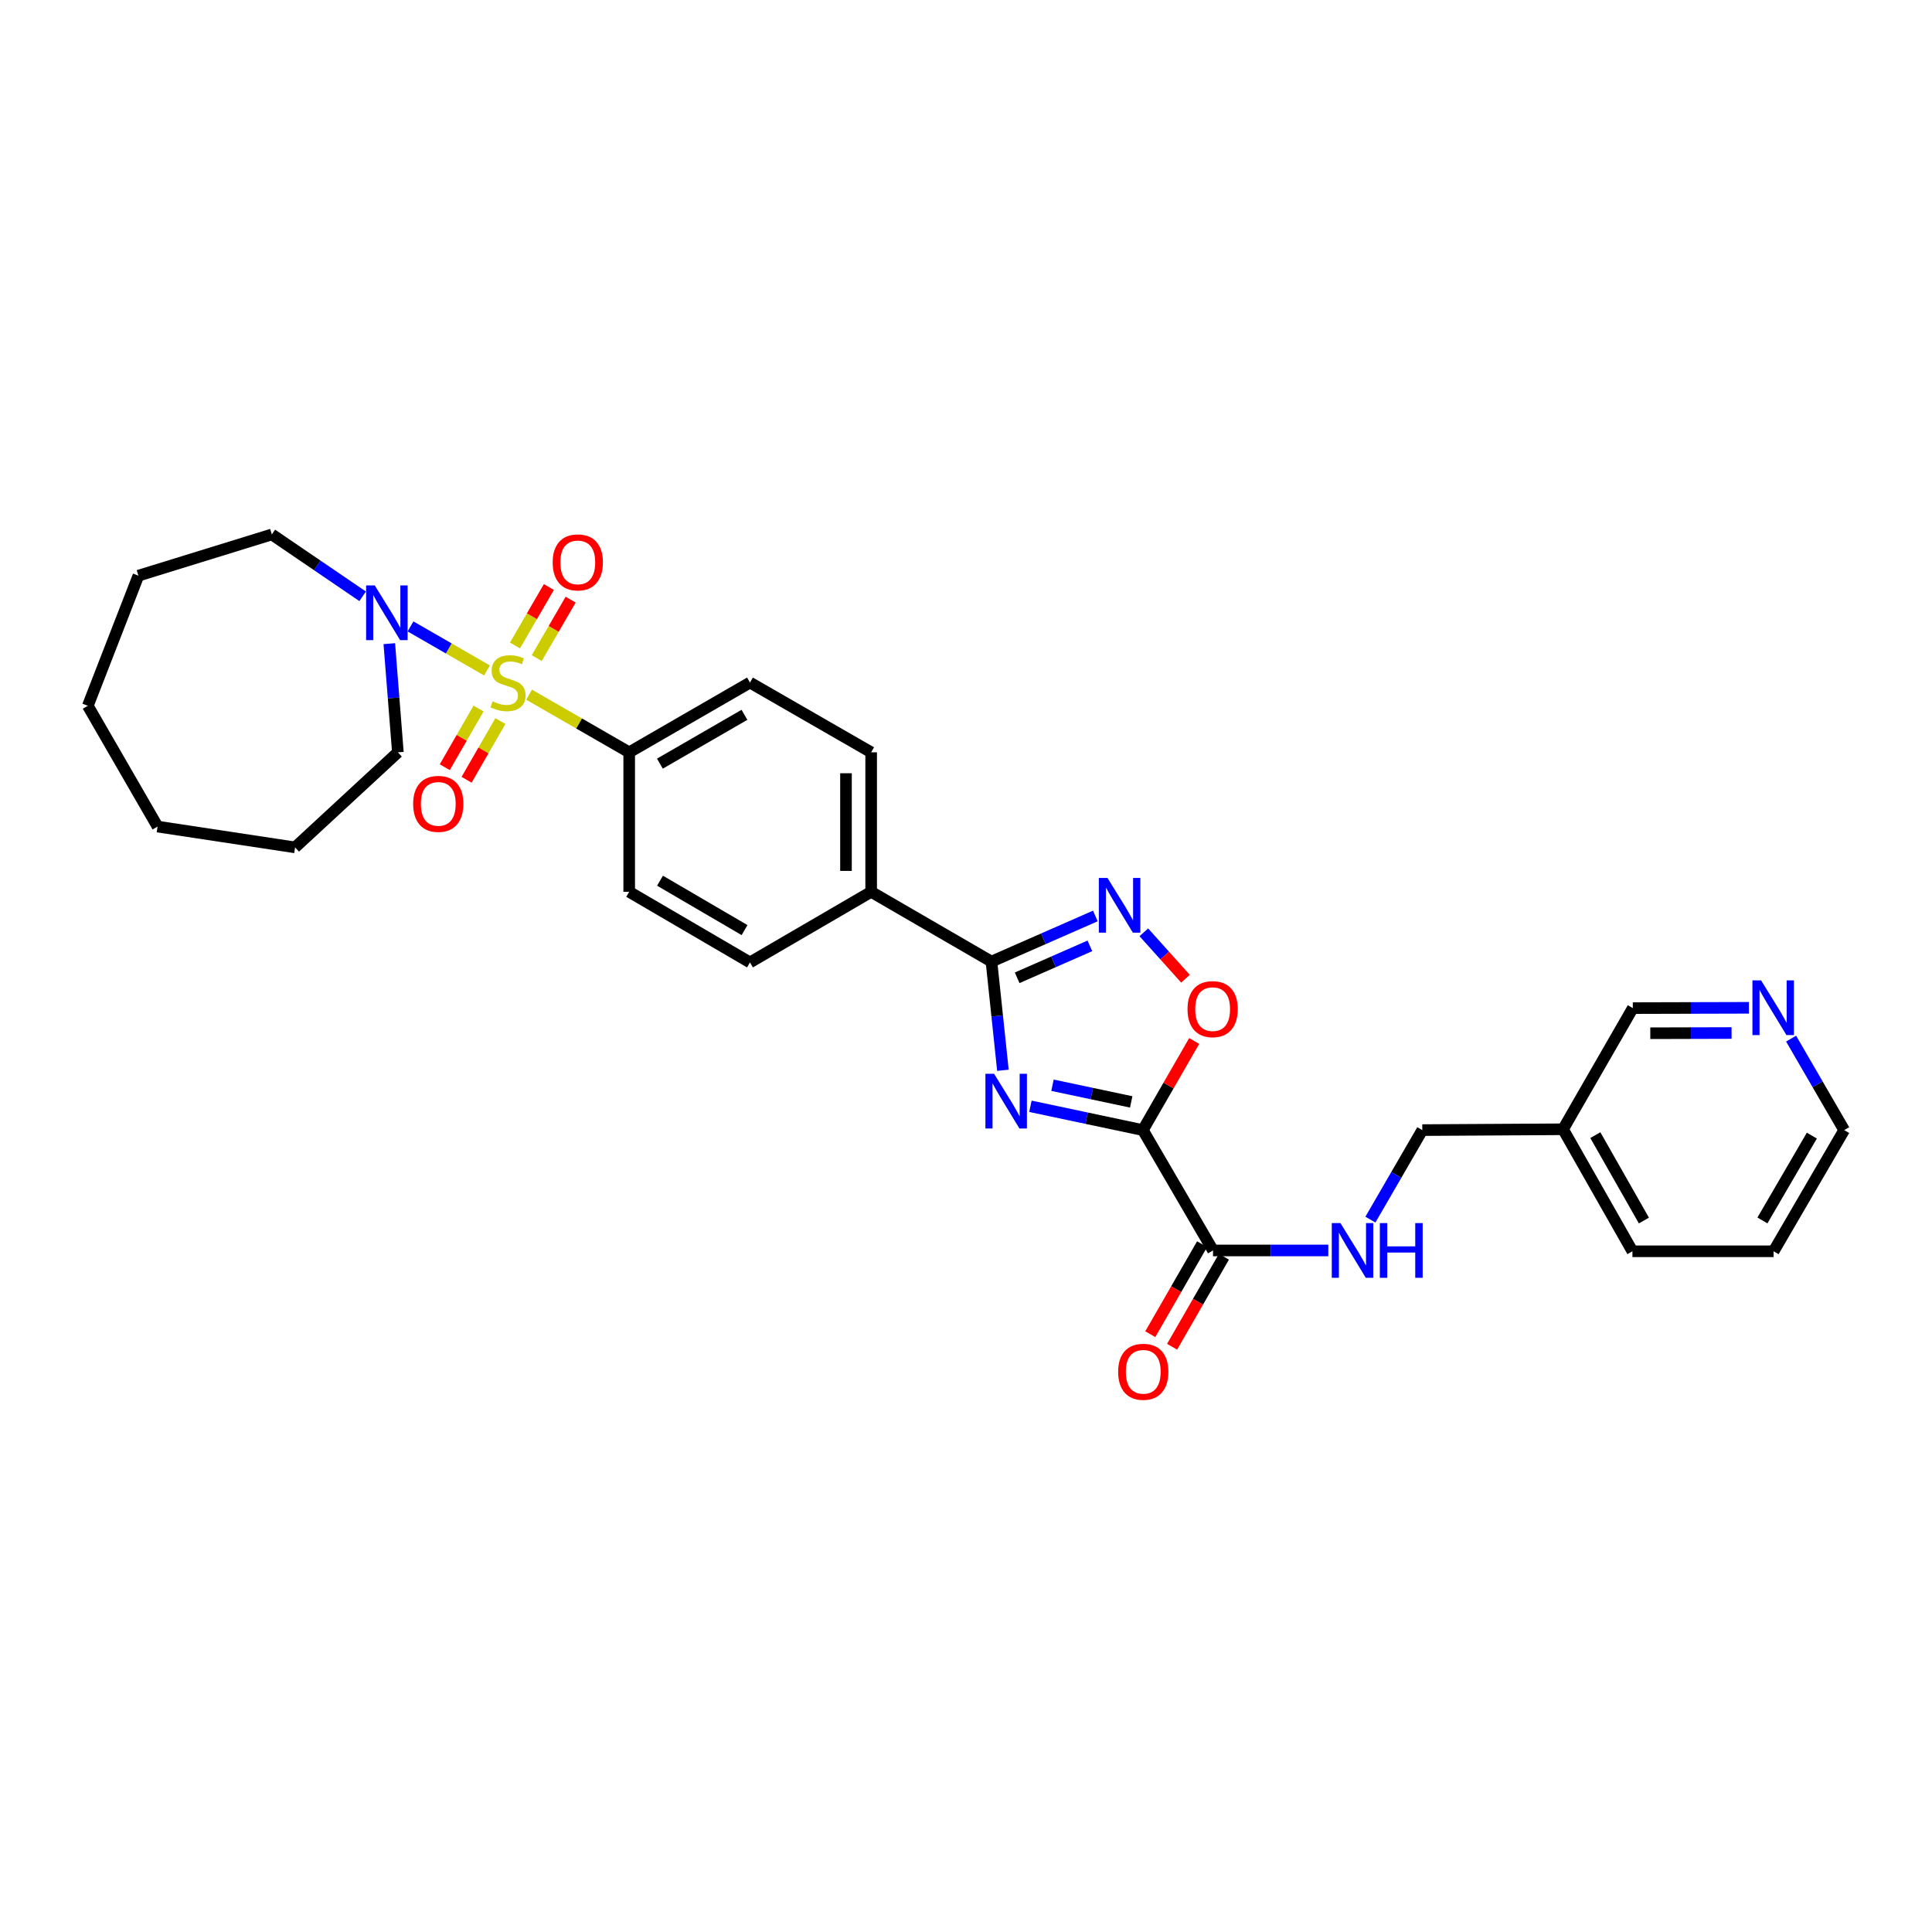 <?xml version='1.0' encoding='iso-8859-1'?>
<svg version='1.1' baseProfile='full'
              xmlns='http://www.w3.org/2000/svg'
                      xmlns:rdkit='http://www.rdkit.org/xml'
                      xmlns:xlink='http://www.w3.org/1999/xlink'
                  xml:space='preserve'
width='1000px' height='1000px' viewBox='0 0 1000 1000'>
<!-- END OF HEADER -->
<rect style='opacity:1.0;fill:#FFFFFF;stroke:none' width='1000' height='1000' x='0' y='0'> </rect>
<path class='bond-5' d='M 252.068,347.023 L 232.274,335.627' style='fill:none;fill-rule:evenodd;stroke:#CCCC00;stroke-width:6px;stroke-linecap:butt;stroke-linejoin:miter;stroke-opacity:1' />
<path class='bond-5' d='M 232.274,335.627 L 212.481,324.23' style='fill:none;fill-rule:evenodd;stroke:#0000FF;stroke-width:6px;stroke-linecap:butt;stroke-linejoin:miter;stroke-opacity:1' />
<path class='bond-7' d='M 273.846,359.562 L 299.757,374.481' style='fill:none;fill-rule:evenodd;stroke:#CCCC00;stroke-width:6px;stroke-linecap:butt;stroke-linejoin:miter;stroke-opacity:1' />
<path class='bond-7' d='M 299.757,374.481 L 325.668,389.4' style='fill:none;fill-rule:evenodd;stroke:#000000;stroke-width:6px;stroke-linecap:butt;stroke-linejoin:miter;stroke-opacity:1' />
<path class='bond-8' d='M 277.821,340.64 L 286.593,325.507' style='fill:none;fill-rule:evenodd;stroke:#CCCC00;stroke-width:6px;stroke-linecap:butt;stroke-linejoin:miter;stroke-opacity:1' />
<path class='bond-8' d='M 286.593,325.507 L 295.366,310.375' style='fill:none;fill-rule:evenodd;stroke:#FF0000;stroke-width:6px;stroke-linecap:butt;stroke-linejoin:miter;stroke-opacity:1' />
<path class='bond-8' d='M 266.551,334.106 L 275.323,318.974' style='fill:none;fill-rule:evenodd;stroke:#CCCC00;stroke-width:6px;stroke-linecap:butt;stroke-linejoin:miter;stroke-opacity:1' />
<path class='bond-8' d='M 275.323,318.974 L 284.095,303.842' style='fill:none;fill-rule:evenodd;stroke:#FF0000;stroke-width:6px;stroke-linecap:butt;stroke-linejoin:miter;stroke-opacity:1' />
<path class='bond-9' d='M 247.703,366.732 L 238.959,381.919' style='fill:none;fill-rule:evenodd;stroke:#CCCC00;stroke-width:6px;stroke-linecap:butt;stroke-linejoin:miter;stroke-opacity:1' />
<path class='bond-9' d='M 238.959,381.919 L 230.215,397.106' style='fill:none;fill-rule:evenodd;stroke:#FF0000;stroke-width:6px;stroke-linecap:butt;stroke-linejoin:miter;stroke-opacity:1' />
<path class='bond-9' d='M 258.993,373.232 L 250.248,388.419' style='fill:none;fill-rule:evenodd;stroke:#CCCC00;stroke-width:6px;stroke-linecap:butt;stroke-linejoin:miter;stroke-opacity:1' />
<path class='bond-9' d='M 250.248,388.419 L 241.504,403.606' style='fill:none;fill-rule:evenodd;stroke:#FF0000;stroke-width:6px;stroke-linecap:butt;stroke-linejoin:miter;stroke-opacity:1' />
<path class='bond-0' d='M 519.109,553.98 L 516.144,525.85' style='fill:none;fill-rule:evenodd;stroke:#0000FF;stroke-width:6px;stroke-linecap:butt;stroke-linejoin:miter;stroke-opacity:1' />
<path class='bond-0' d='M 516.144,525.85 L 513.179,497.72' style='fill:none;fill-rule:evenodd;stroke:#000000;stroke-width:6px;stroke-linecap:butt;stroke-linejoin:miter;stroke-opacity:1' />
<path class='bond-1' d='M 533.341,572.613 L 562.443,578.775' style='fill:none;fill-rule:evenodd;stroke:#0000FF;stroke-width:6px;stroke-linecap:butt;stroke-linejoin:miter;stroke-opacity:1' />
<path class='bond-1' d='M 562.443,578.775 L 591.545,584.937' style='fill:none;fill-rule:evenodd;stroke:#000000;stroke-width:6px;stroke-linecap:butt;stroke-linejoin:miter;stroke-opacity:1' />
<path class='bond-1' d='M 544.77,561.717 L 565.141,566.03' style='fill:none;fill-rule:evenodd;stroke:#0000FF;stroke-width:6px;stroke-linecap:butt;stroke-linejoin:miter;stroke-opacity:1' />
<path class='bond-1' d='M 565.141,566.03 L 585.513,570.344' style='fill:none;fill-rule:evenodd;stroke:#000000;stroke-width:6px;stroke-linecap:butt;stroke-linejoin:miter;stroke-opacity:1' />
<path class='bond-6' d='M 591.545,584.937 L 627.854,647.235' style='fill:none;fill-rule:evenodd;stroke:#000000;stroke-width:6px;stroke-linecap:butt;stroke-linejoin:miter;stroke-opacity:1' />
<path class='bond-32' d='M 591.545,584.937 L 604.83,561.873' style='fill:none;fill-rule:evenodd;stroke:#000000;stroke-width:6px;stroke-linecap:butt;stroke-linejoin:miter;stroke-opacity:1' />
<path class='bond-32' d='M 604.83,561.873 L 618.115,538.809' style='fill:none;fill-rule:evenodd;stroke:#FF0000;stroke-width:6px;stroke-linecap:butt;stroke-linejoin:miter;stroke-opacity:1' />
<path class='bond-2' d='M 513.179,497.72 L 450.909,461.613' style='fill:none;fill-rule:evenodd;stroke:#000000;stroke-width:6px;stroke-linecap:butt;stroke-linejoin:miter;stroke-opacity:1' />
<path class='bond-3' d='M 513.179,497.72 L 540.065,485.911' style='fill:none;fill-rule:evenodd;stroke:#000000;stroke-width:6px;stroke-linecap:butt;stroke-linejoin:miter;stroke-opacity:1' />
<path class='bond-3' d='M 540.065,485.911 L 566.951,474.103' style='fill:none;fill-rule:evenodd;stroke:#0000FF;stroke-width:6px;stroke-linecap:butt;stroke-linejoin:miter;stroke-opacity:1' />
<path class='bond-3' d='M 526.484,506.105 L 545.304,497.839' style='fill:none;fill-rule:evenodd;stroke:#000000;stroke-width:6px;stroke-linecap:butt;stroke-linejoin:miter;stroke-opacity:1' />
<path class='bond-3' d='M 545.304,497.839 L 564.124,489.573' style='fill:none;fill-rule:evenodd;stroke:#0000FF;stroke-width:6px;stroke-linecap:butt;stroke-linejoin:miter;stroke-opacity:1' />
<path class='bond-4' d='M 592.044,482.563 L 602.826,494.575' style='fill:none;fill-rule:evenodd;stroke:#0000FF;stroke-width:6px;stroke-linecap:butt;stroke-linejoin:miter;stroke-opacity:1' />
<path class='bond-4' d='M 602.826,494.575 L 613.608,506.587' style='fill:none;fill-rule:evenodd;stroke:#FF0000;stroke-width:6px;stroke-linecap:butt;stroke-linejoin:miter;stroke-opacity:1' />
<path class='bond-20' d='M 201.505,333.157 L 203.723,361.278' style='fill:none;fill-rule:evenodd;stroke:#0000FF;stroke-width:6px;stroke-linecap:butt;stroke-linejoin:miter;stroke-opacity:1' />
<path class='bond-20' d='M 203.723,361.278 L 205.942,389.4' style='fill:none;fill-rule:evenodd;stroke:#000000;stroke-width:6px;stroke-linecap:butt;stroke-linejoin:miter;stroke-opacity:1' />
<path class='bond-21' d='M 187.705,308.644 L 164.201,292.636' style='fill:none;fill-rule:evenodd;stroke:#0000FF;stroke-width:6px;stroke-linecap:butt;stroke-linejoin:miter;stroke-opacity:1' />
<path class='bond-21' d='M 164.201,292.636 L 140.697,276.628' style='fill:none;fill-rule:evenodd;stroke:#000000;stroke-width:6px;stroke-linecap:butt;stroke-linejoin:miter;stroke-opacity:1' />
<path class='bond-10' d='M 627.854,647.235 L 657.688,647.235' style='fill:none;fill-rule:evenodd;stroke:#000000;stroke-width:6px;stroke-linecap:butt;stroke-linejoin:miter;stroke-opacity:1' />
<path class='bond-10' d='M 657.688,647.235 L 687.522,647.235' style='fill:none;fill-rule:evenodd;stroke:#0000FF;stroke-width:6px;stroke-linecap:butt;stroke-linejoin:miter;stroke-opacity:1' />
<path class='bond-12' d='M 622.209,643.986 L 608.798,667.28' style='fill:none;fill-rule:evenodd;stroke:#000000;stroke-width:6px;stroke-linecap:butt;stroke-linejoin:miter;stroke-opacity:1' />
<path class='bond-12' d='M 608.798,667.28 L 595.388,690.575' style='fill:none;fill-rule:evenodd;stroke:#FF0000;stroke-width:6px;stroke-linecap:butt;stroke-linejoin:miter;stroke-opacity:1' />
<path class='bond-12' d='M 633.499,650.485 L 620.088,673.78' style='fill:none;fill-rule:evenodd;stroke:#000000;stroke-width:6px;stroke-linecap:butt;stroke-linejoin:miter;stroke-opacity:1' />
<path class='bond-12' d='M 620.088,673.78 L 606.678,697.074' style='fill:none;fill-rule:evenodd;stroke:#FF0000;stroke-width:6px;stroke-linecap:butt;stroke-linejoin:miter;stroke-opacity:1' />
<path class='bond-14' d='M 325.668,389.4 L 388.184,353.293' style='fill:none;fill-rule:evenodd;stroke:#000000;stroke-width:6px;stroke-linecap:butt;stroke-linejoin:miter;stroke-opacity:1' />
<path class='bond-14' d='M 341.561,395.264 L 385.322,369.99' style='fill:none;fill-rule:evenodd;stroke:#000000;stroke-width:6px;stroke-linecap:butt;stroke-linejoin:miter;stroke-opacity:1' />
<path class='bond-15' d='M 325.668,389.4 L 325.668,461.613' style='fill:none;fill-rule:evenodd;stroke:#000000;stroke-width:6px;stroke-linecap:butt;stroke-linejoin:miter;stroke-opacity:1' />
<path class='bond-19' d='M 709.318,631.275 L 722.746,608.106' style='fill:none;fill-rule:evenodd;stroke:#0000FF;stroke-width:6px;stroke-linecap:butt;stroke-linejoin:miter;stroke-opacity:1' />
<path class='bond-19' d='M 722.746,608.106 L 736.175,584.937' style='fill:none;fill-rule:evenodd;stroke:#000000;stroke-width:6px;stroke-linecap:butt;stroke-linejoin:miter;stroke-opacity:1' />
<path class='bond-11' d='M 450.909,461.613 L 388.184,498.147' style='fill:none;fill-rule:evenodd;stroke:#000000;stroke-width:6px;stroke-linecap:butt;stroke-linejoin:miter;stroke-opacity:1' />
<path class='bond-30' d='M 450.909,461.613 L 450.909,389.4' style='fill:none;fill-rule:evenodd;stroke:#000000;stroke-width:6px;stroke-linecap:butt;stroke-linejoin:miter;stroke-opacity:1' />
<path class='bond-30' d='M 437.882,450.781 L 437.882,400.232' style='fill:none;fill-rule:evenodd;stroke:#000000;stroke-width:6px;stroke-linecap:butt;stroke-linejoin:miter;stroke-opacity:1' />
<path class='bond-13' d='M 905.238,521.637 L 875.189,521.718' style='fill:none;fill-rule:evenodd;stroke:#0000FF;stroke-width:6px;stroke-linecap:butt;stroke-linejoin:miter;stroke-opacity:1' />
<path class='bond-13' d='M 875.189,521.718 L 845.139,521.799' style='fill:none;fill-rule:evenodd;stroke:#000000;stroke-width:6px;stroke-linecap:butt;stroke-linejoin:miter;stroke-opacity:1' />
<path class='bond-13' d='M 896.258,534.688 L 875.224,534.745' style='fill:none;fill-rule:evenodd;stroke:#0000FF;stroke-width:6px;stroke-linecap:butt;stroke-linejoin:miter;stroke-opacity:1' />
<path class='bond-13' d='M 875.224,534.745 L 854.189,534.801' style='fill:none;fill-rule:evenodd;stroke:#000000;stroke-width:6px;stroke-linecap:butt;stroke-linejoin:miter;stroke-opacity:1' />
<path class='bond-33' d='M 927.073,537.594 L 940.809,561.265' style='fill:none;fill-rule:evenodd;stroke:#0000FF;stroke-width:6px;stroke-linecap:butt;stroke-linejoin:miter;stroke-opacity:1' />
<path class='bond-33' d='M 940.809,561.265 L 954.545,584.937' style='fill:none;fill-rule:evenodd;stroke:#000000;stroke-width:6px;stroke-linecap:butt;stroke-linejoin:miter;stroke-opacity:1' />
<path class='bond-16' d='M 388.184,353.293 L 450.909,389.4' style='fill:none;fill-rule:evenodd;stroke:#000000;stroke-width:6px;stroke-linecap:butt;stroke-linejoin:miter;stroke-opacity:1' />
<path class='bond-17' d='M 325.668,461.613 L 388.184,498.147' style='fill:none;fill-rule:evenodd;stroke:#000000;stroke-width:6px;stroke-linecap:butt;stroke-linejoin:miter;stroke-opacity:1' />
<path class='bond-17' d='M 341.618,455.846 L 385.379,481.42' style='fill:none;fill-rule:evenodd;stroke:#000000;stroke-width:6px;stroke-linecap:butt;stroke-linejoin:miter;stroke-opacity:1' />
<path class='bond-18' d='M 809.032,584.51 L 736.175,584.937' style='fill:none;fill-rule:evenodd;stroke:#000000;stroke-width:6px;stroke-linecap:butt;stroke-linejoin:miter;stroke-opacity:1' />
<path class='bond-22' d='M 809.032,584.51 L 845.139,521.799' style='fill:none;fill-rule:evenodd;stroke:#000000;stroke-width:6px;stroke-linecap:butt;stroke-linejoin:miter;stroke-opacity:1' />
<path class='bond-24' d='M 809.032,584.51 L 844.944,647.662' style='fill:none;fill-rule:evenodd;stroke:#000000;stroke-width:6px;stroke-linecap:butt;stroke-linejoin:miter;stroke-opacity:1' />
<path class='bond-24' d='M 825.743,587.543 L 850.881,631.75' style='fill:none;fill-rule:evenodd;stroke:#000000;stroke-width:6px;stroke-linecap:butt;stroke-linejoin:miter;stroke-opacity:1' />
<path class='bond-27' d='M 205.942,389.4 L 152.726,438.606' style='fill:none;fill-rule:evenodd;stroke:#000000;stroke-width:6px;stroke-linecap:butt;stroke-linejoin:miter;stroke-opacity:1' />
<path class='bond-26' d='M 140.697,276.628 L 71.639,297.964' style='fill:none;fill-rule:evenodd;stroke:#000000;stroke-width:6px;stroke-linecap:butt;stroke-linejoin:miter;stroke-opacity:1' />
<path class='bond-23' d='M 954.545,584.937 L 918.012,647.662' style='fill:none;fill-rule:evenodd;stroke:#000000;stroke-width:6px;stroke-linecap:butt;stroke-linejoin:miter;stroke-opacity:1' />
<path class='bond-23' d='M 937.808,587.789 L 912.235,631.697' style='fill:none;fill-rule:evenodd;stroke:#000000;stroke-width:6px;stroke-linecap:butt;stroke-linejoin:miter;stroke-opacity:1' />
<path class='bond-25' d='M 844.944,647.662 L 918.012,647.662' style='fill:none;fill-rule:evenodd;stroke:#000000;stroke-width:6px;stroke-linecap:butt;stroke-linejoin:miter;stroke-opacity:1' />
<path class='bond-29' d='M 71.639,297.964 L 45.455,365.321' style='fill:none;fill-rule:evenodd;stroke:#000000;stroke-width:6px;stroke-linecap:butt;stroke-linejoin:miter;stroke-opacity:1' />
<path class='bond-28' d='M 152.726,438.606 L 81.561,427.837' style='fill:none;fill-rule:evenodd;stroke:#000000;stroke-width:6px;stroke-linecap:butt;stroke-linejoin:miter;stroke-opacity:1' />
<path class='bond-31' d='M 81.561,427.837 L 45.455,365.321' style='fill:none;fill-rule:evenodd;stroke:#000000;stroke-width:6px;stroke-linecap:butt;stroke-linejoin:miter;stroke-opacity:1' />
<path  class='atom-0' d='M 254.957 363.013
Q 255.277 363.133, 256.597 363.693
Q 257.917 364.253, 259.357 364.613
Q 260.837 364.933, 262.277 364.933
Q 264.957 364.933, 266.517 363.653
Q 268.077 362.333, 268.077 360.053
Q 268.077 358.493, 267.277 357.533
Q 266.517 356.573, 265.317 356.053
Q 264.117 355.533, 262.117 354.933
Q 259.597 354.173, 258.077 353.453
Q 256.597 352.733, 255.517 351.213
Q 254.477 349.693, 254.477 347.133
Q 254.477 343.573, 256.877 341.373
Q 259.317 339.173, 264.117 339.173
Q 267.397 339.173, 271.117 340.733
L 270.197 343.813
Q 266.797 342.413, 264.237 342.413
Q 261.477 342.413, 259.957 343.573
Q 258.437 344.693, 258.477 346.653
Q 258.477 348.173, 259.237 349.093
Q 260.037 350.013, 261.157 350.533
Q 262.317 351.053, 264.237 351.653
Q 266.797 352.453, 268.317 353.253
Q 269.837 354.053, 270.917 355.693
Q 272.037 357.293, 272.037 360.053
Q 272.037 363.973, 269.397 366.093
Q 266.797 368.173, 262.437 368.173
Q 259.917 368.173, 257.997 367.613
Q 256.117 367.093, 253.877 366.173
L 254.957 363.013
' fill='#CCCC00'/>
<path  class='atom-1' d='M 514.533 555.796
L 523.813 570.796
Q 524.733 572.276, 526.213 574.956
Q 527.693 577.636, 527.773 577.796
L 527.773 555.796
L 531.533 555.796
L 531.533 584.116
L 527.653 584.116
L 517.693 567.716
Q 516.533 565.796, 515.293 563.596
Q 514.093 561.396, 513.733 560.716
L 513.733 584.116
L 510.053 584.116
L 510.053 555.796
L 514.533 555.796
' fill='#0000FF'/>
<path  class='atom-4' d='M 573.242 454.43
L 582.522 469.43
Q 583.442 470.91, 584.922 473.59
Q 586.402 476.27, 586.482 476.43
L 586.482 454.43
L 590.242 454.43
L 590.242 482.75
L 586.362 482.75
L 576.402 466.35
Q 575.242 464.43, 574.002 462.23
Q 572.802 460.03, 572.442 459.35
L 572.442 482.75
L 568.762 482.75
L 568.762 454.43
L 573.242 454.43
' fill='#0000FF'/>
<path  class='atom-5' d='M 614.659 522.32
Q 614.659 515.52, 618.019 511.72
Q 621.379 507.92, 627.659 507.92
Q 633.939 507.92, 637.299 511.72
Q 640.659 515.52, 640.659 522.32
Q 640.659 529.2, 637.259 533.12
Q 633.859 537, 627.659 537
Q 621.419 537, 618.019 533.12
Q 614.659 529.24, 614.659 522.32
M 627.659 533.8
Q 631.979 533.8, 634.299 530.92
Q 636.659 528, 636.659 522.32
Q 636.659 516.76, 634.299 513.96
Q 631.979 511.12, 627.659 511.12
Q 623.339 511.12, 620.979 513.92
Q 618.659 516.72, 618.659 522.32
Q 618.659 528.04, 620.979 530.92
Q 623.339 533.8, 627.659 533.8
' fill='#FF0000'/>
<path  class='atom-6' d='M 193.986 303.026
L 203.266 318.026
Q 204.186 319.506, 205.666 322.186
Q 207.146 324.866, 207.226 325.026
L 207.226 303.026
L 210.986 303.026
L 210.986 331.346
L 207.106 331.346
L 197.146 314.946
Q 195.986 313.026, 194.746 310.826
Q 193.546 308.626, 193.186 307.946
L 193.186 331.346
L 189.506 331.346
L 189.506 303.026
L 193.986 303.026
' fill='#0000FF'/>
<path  class='atom-9' d='M 286.064 291.089
Q 286.064 284.289, 289.424 280.489
Q 292.784 276.689, 299.064 276.689
Q 305.344 276.689, 308.704 280.489
Q 312.064 284.289, 312.064 291.089
Q 312.064 297.969, 308.664 301.889
Q 305.264 305.769, 299.064 305.769
Q 292.824 305.769, 289.424 301.889
Q 286.064 298.009, 286.064 291.089
M 299.064 302.569
Q 303.384 302.569, 305.704 299.689
Q 308.064 296.769, 308.064 291.089
Q 308.064 285.529, 305.704 282.729
Q 303.384 279.889, 299.064 279.889
Q 294.744 279.889, 292.384 282.689
Q 290.064 285.489, 290.064 291.089
Q 290.064 296.809, 292.384 299.689
Q 294.744 302.569, 299.064 302.569
' fill='#FF0000'/>
<path  class='atom-10' d='M 213.85 416.084
Q 213.85 409.284, 217.21 405.484
Q 220.57 401.684, 226.85 401.684
Q 233.13 401.684, 236.49 405.484
Q 239.85 409.284, 239.85 416.084
Q 239.85 422.964, 236.45 426.884
Q 233.05 430.764, 226.85 430.764
Q 220.61 430.764, 217.21 426.884
Q 213.85 423.004, 213.85 416.084
M 226.85 427.564
Q 231.17 427.564, 233.49 424.684
Q 235.85 421.764, 235.85 416.084
Q 235.85 410.524, 233.49 407.724
Q 231.17 404.884, 226.85 404.884
Q 222.53 404.884, 220.17 407.684
Q 217.85 410.484, 217.85 416.084
Q 217.85 421.804, 220.17 424.684
Q 222.53 427.564, 226.85 427.564
' fill='#FF0000'/>
<path  class='atom-11' d='M 693.808 633.075
L 703.088 648.075
Q 704.008 649.555, 705.488 652.235
Q 706.968 654.915, 707.048 655.075
L 707.048 633.075
L 710.808 633.075
L 710.808 661.395
L 706.928 661.395
L 696.968 644.995
Q 695.808 643.075, 694.568 640.875
Q 693.368 638.675, 693.008 637.995
L 693.008 661.395
L 689.328 661.395
L 689.328 633.075
L 693.808 633.075
' fill='#0000FF'/>
<path  class='atom-11' d='M 714.208 633.075
L 718.048 633.075
L 718.048 645.115
L 732.528 645.115
L 732.528 633.075
L 736.368 633.075
L 736.368 661.395
L 732.528 661.395
L 732.528 648.315
L 718.048 648.315
L 718.048 661.395
L 714.208 661.395
L 714.208 633.075
' fill='#0000FF'/>
<path  class='atom-13' d='M 578.747 710.034
Q 578.747 703.234, 582.107 699.434
Q 585.467 695.634, 591.747 695.634
Q 598.027 695.634, 601.387 699.434
Q 604.747 703.234, 604.747 710.034
Q 604.747 716.914, 601.347 720.834
Q 597.947 724.714, 591.747 724.714
Q 585.507 724.714, 582.107 720.834
Q 578.747 716.954, 578.747 710.034
M 591.747 721.514
Q 596.067 721.514, 598.387 718.634
Q 600.747 715.714, 600.747 710.034
Q 600.747 704.474, 598.387 701.674
Q 596.067 698.834, 591.747 698.834
Q 587.427 698.834, 585.067 701.634
Q 582.747 704.434, 582.747 710.034
Q 582.747 715.754, 585.067 718.634
Q 587.427 721.514, 591.747 721.514
' fill='#FF0000'/>
<path  class='atom-14' d='M 911.534 507.443
L 920.814 522.443
Q 921.734 523.923, 923.214 526.603
Q 924.694 529.283, 924.774 529.443
L 924.774 507.443
L 928.534 507.443
L 928.534 535.763
L 924.654 535.763
L 914.694 519.363
Q 913.534 517.443, 912.294 515.243
Q 911.094 513.043, 910.734 512.363
L 910.734 535.763
L 907.054 535.763
L 907.054 507.443
L 911.534 507.443
' fill='#0000FF'/>
</svg>
